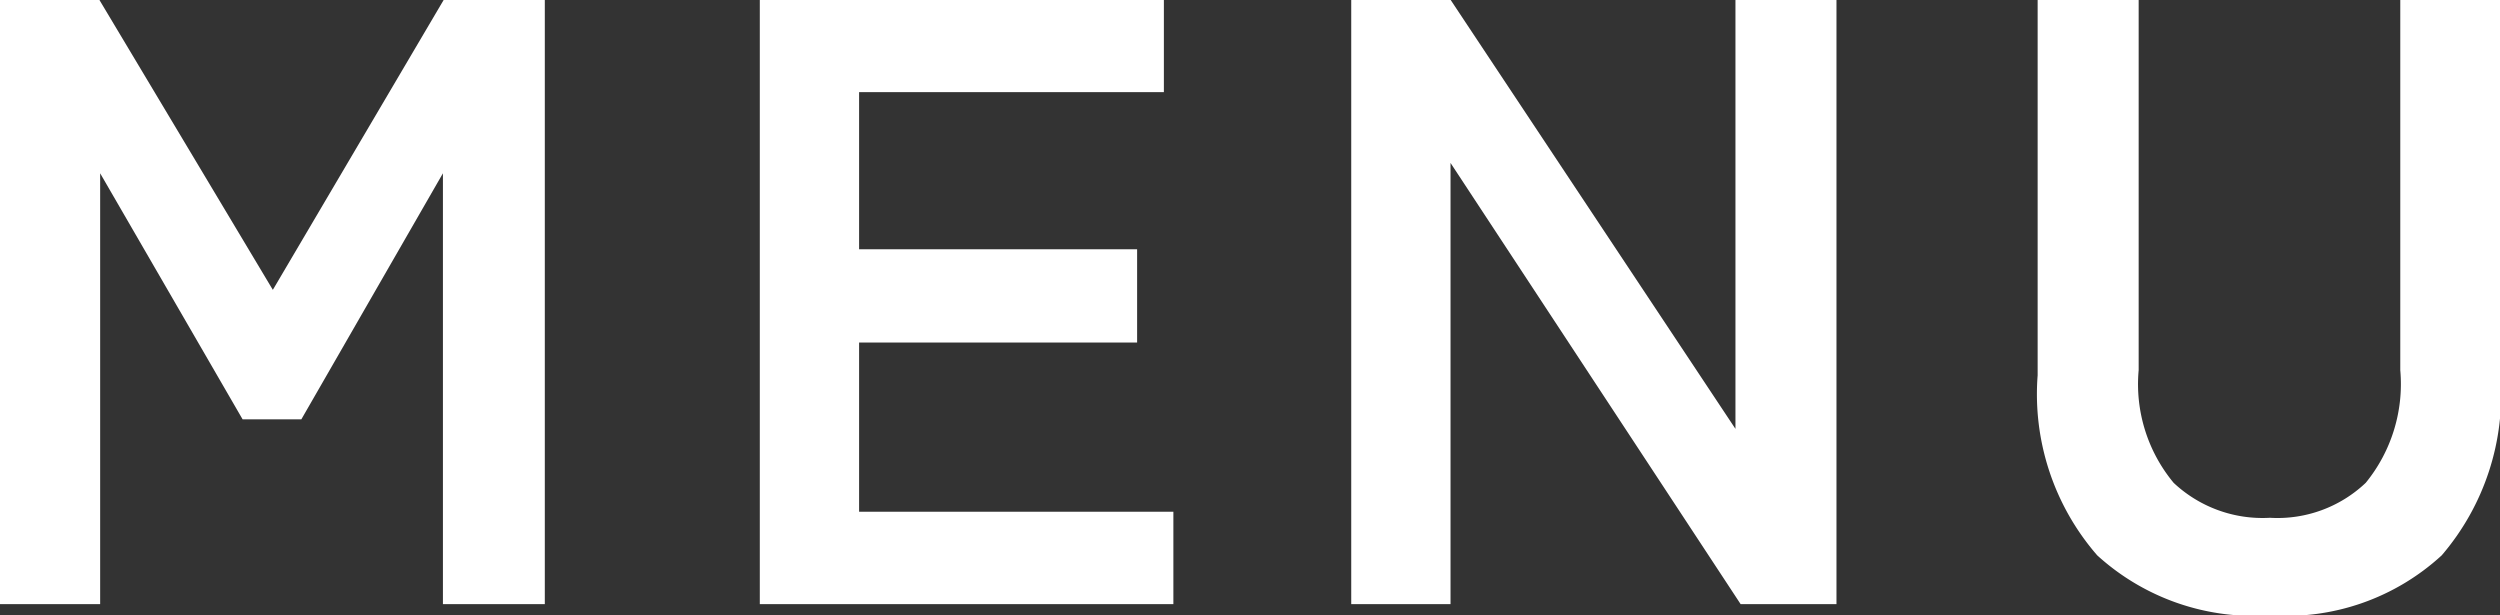 <svg id="txt_gnav.svg" xmlns="http://www.w3.org/2000/svg" width="57.91" height="14.249" viewBox="0 0 57.91 14.249">
  <rect x="0" y="0" width="57.91" height="14.249" fill="#333333" stroke="none"/>
  <defs>
    <style>
      .cls-1 {
        fill: #fff;
        fill-rule: evenodd;
      }
    </style>
  </defs>
  <path id="MENU_のコピー" data-name="MENU のコピー" class="cls-1" d="M1833.29,100.307v-9.98l3.3,5.7h1.36l3.28-5.7v9.98h2.36v-14h-2.34l-3.96,6.72-4.02-6.72h-2.3v14h2.32Zm24.86,0v-2.14h-7.28v-3.92h6.44v-2.16h-6.44v-3.64h7.06v-2.14h-9.36v14h9.58Zm6.42,0V90.087l6.72,10.22h2.22v-14h-2.34v9.94l-6.6-9.94h-2.3v14h2.3Zm22.96-1.13a5.726,5.726,0,0,0,1.36-4.17v-8.7h-2.32v8.58a3.623,3.623,0,0,1-.8,2.61,2.969,2.969,0,0,1-2.22.81,3.008,3.008,0,0,1-2.23-.81,3.579,3.579,0,0,1-.81-2.61v-8.58h-2.34v8.7a5.688,5.688,0,0,0,1.38,4.17,5.386,5.386,0,0,0,4,1.39A5.322,5.322,0,0,0,1887.53,99.177Z" transform="translate(-1830.97 -86.313)"/>
</svg>

